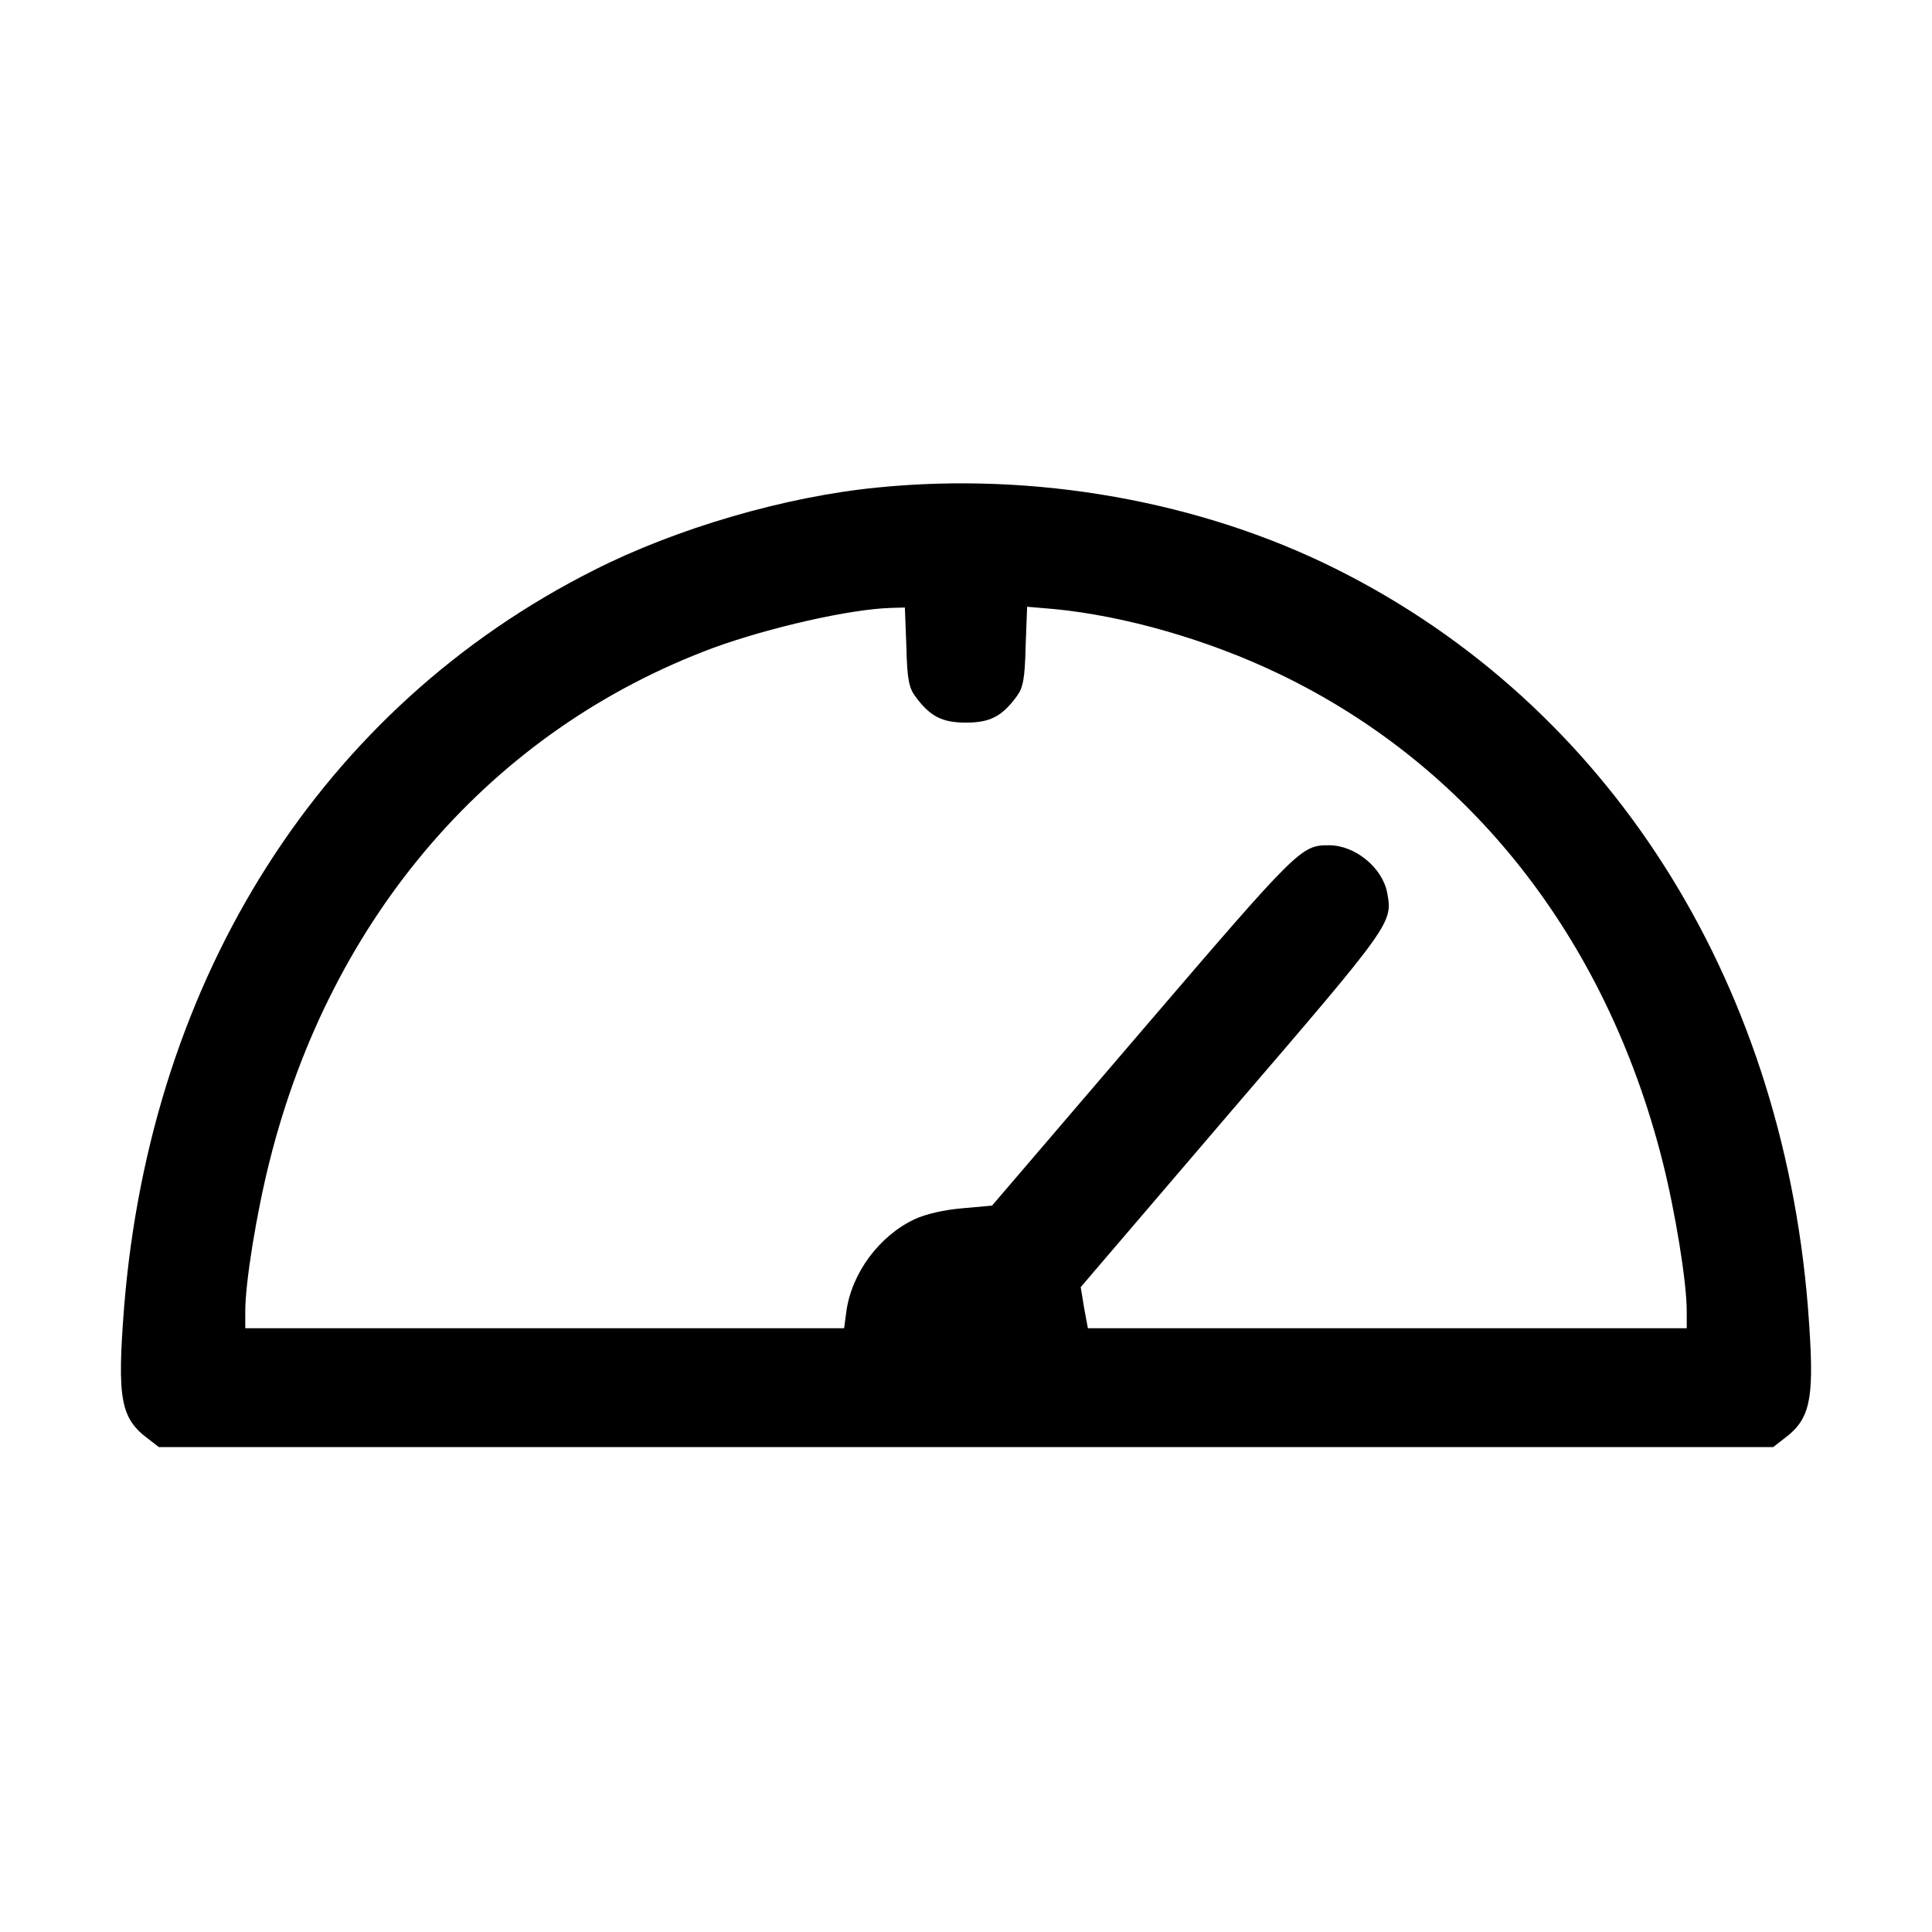 <?xml version="1.0" standalone="no"?>
<!DOCTYPE svg PUBLIC "-//W3C//DTD SVG 20010904//EN"
 "http://www.w3.org/TR/2001/REC-SVG-20010904/DTD/svg10.dtd">
<svg version="1.0" xmlns="http://www.w3.org/2000/svg"
 width="512pt" height="512pt" viewBox="0 0 512 512"
 preserveAspectRatio="xMidYMid meet">

<g transform="translate(0,512) scale(0.1,-0.1)"
fill="#000000" stroke="none">
<path d="M2325 3828 c-245 -24 -532 -108 -751 -219 -719 -362 -1174 -1076
-1245 -1952 -19 -244 -10 -296 65 -351 l27 -21 2139 0 2139 0 27 21 c75 55 84
107 65 352 -71 873 -531 1594 -1248 1953 -361 181 -800 259 -1218 217z m77
-422 c2 -87 7 -109 24 -132 39 -53 71 -69 134 -69 63 0 95 16 134 69 17 23 22
45 24 133 l4 105 71 -6 c188 -18 410 -82 597 -172 506 -243 865 -699 1015
-1288 35 -138 65 -324 65 -400 l0 -46 -793 0 -794 0 -10 54 -9 55 402 470
c426 496 425 495 410 576 -13 66 -85 125 -154 125 -74 0 -80 -6 -494 -489
l-399 -466 -78 -7 c-48 -4 -97 -15 -127 -29 -94 -44 -167 -143 -181 -244 l-6
-45 -793 0 -794 0 0 46 c0 75 30 261 65 399 163 648 589 1140 1175 1358 148
54 363 103 472 106 l36 1 4 -104z"/>
</g>
</svg>
